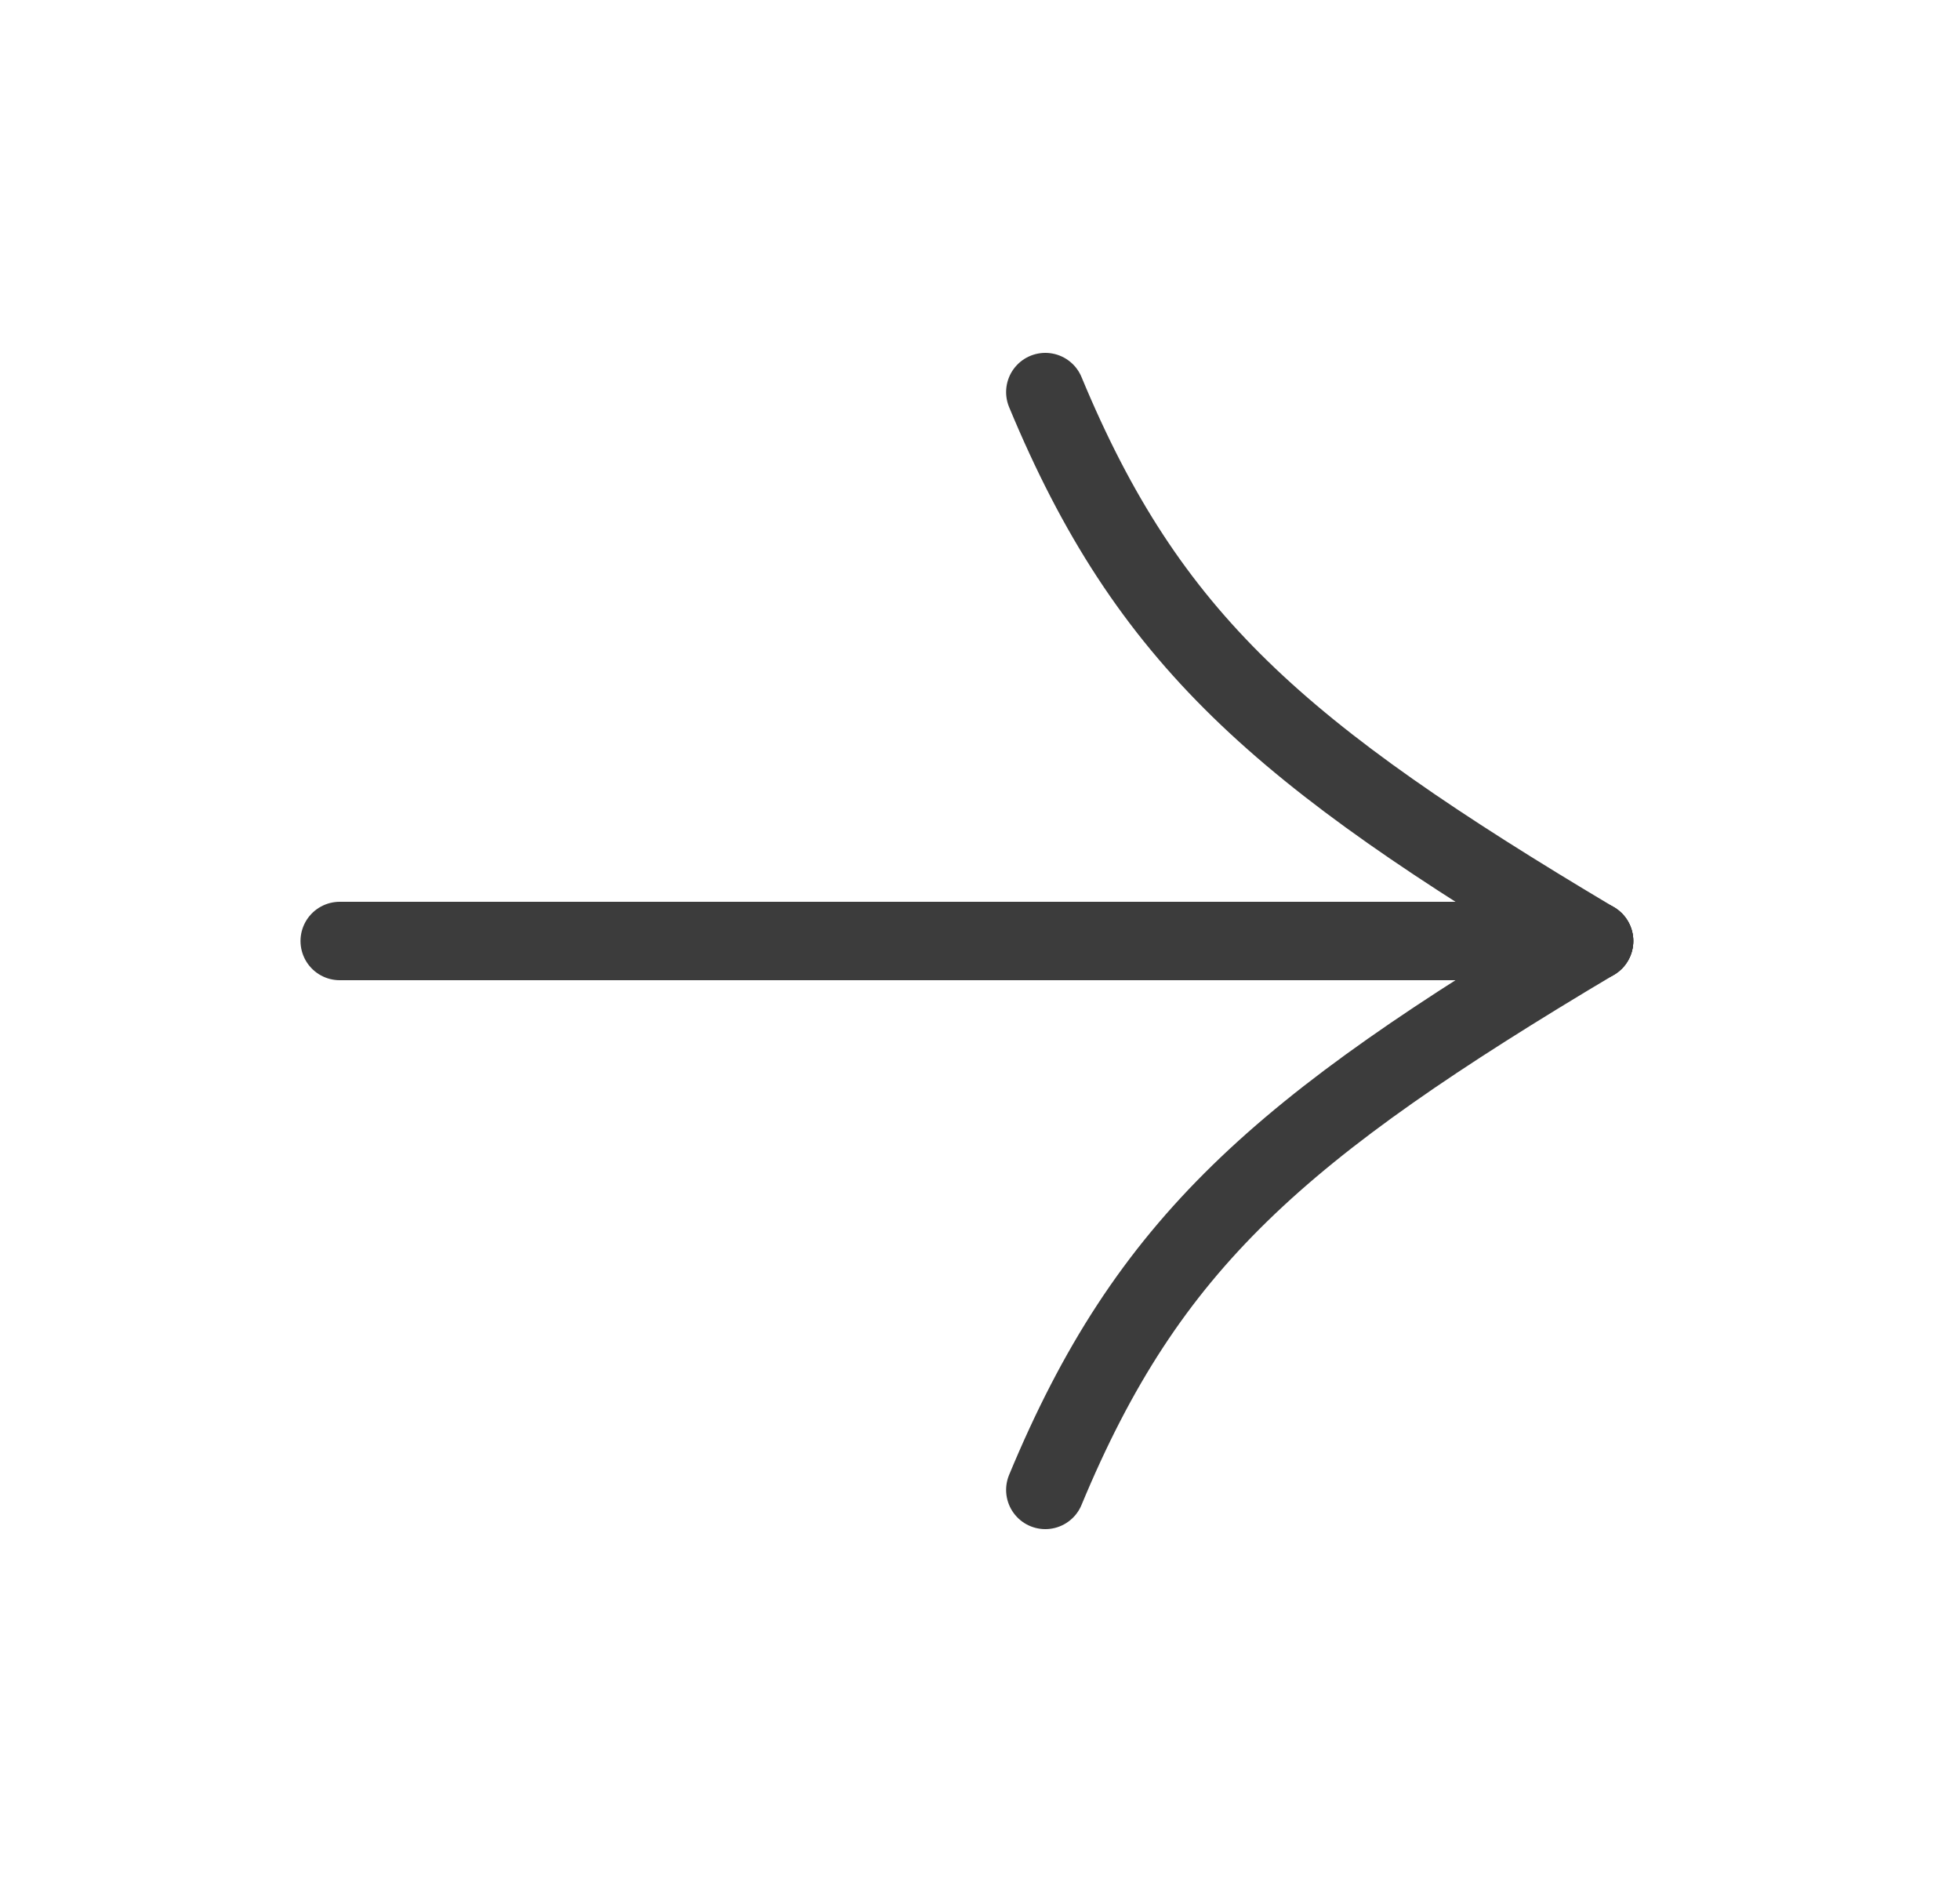 <svg width="25" height="24" viewBox="0 0 25 24" fill="none" xmlns="http://www.w3.org/2000/svg">
<path d="M13.333 5C14.645 8.159 16.319 9.609 20.333 12" stroke="#3C3C3C" stroke-linecap="round" stroke-linejoin="round"/>
<path d="M4.333 12H20.333" stroke="#3C3C3C" stroke-linecap="round" stroke-linejoin="round"/>
<path d="M13.333 19C14.645 15.841 16.319 14.391 20.333 12" stroke="#3C3C3C" stroke-linecap="round" stroke-linejoin="round"/>
</svg>
